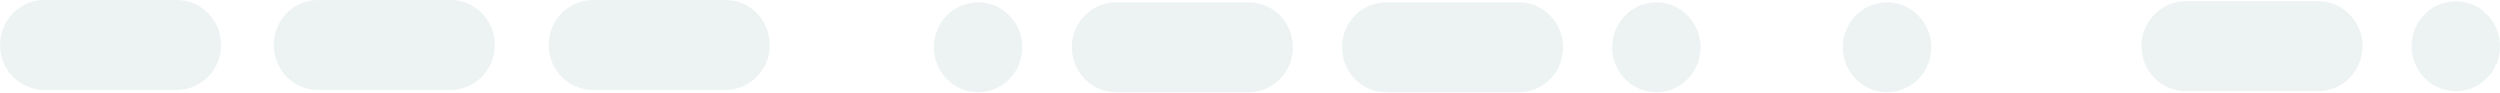 <?xml version="1.0" encoding="UTF-8"?>
<svg xmlns="http://www.w3.org/2000/svg" width="538" height="20" viewBox="0 0 538 20" fill="none">
  <g opacity="0.2">
    <path d="M96.974 19.356H68.425C63.17 19.356 58.909 15.023 58.909 9.678C58.909 4.333 63.17 -2.09808e-05 68.425 -2.09808e-05H96.974C102.229 -2.09808e-05 106.49 4.333 106.49 9.678C106.49 15.023 102.229 19.356 96.974 19.356Z" fill="#A7C4C2"></path>
    <path d="M38.065 19.356H9.516C4.26 19.356 0 15.023 0 9.678C0 4.333 4.26 -2.09808e-05 9.516 -2.09808e-05H38.065C43.32 -2.09808e-05 47.58 4.333 47.58 9.678C47.58 15.023 43.319 19.356 38.065 19.356Z" fill="#A7C4C2"></path>
    <path d="M156.141 19.356H127.593C122.337 19.356 118.077 15.023 118.077 9.678C118.077 4.333 122.337 -2.09808e-05 127.593 -2.09808e-05H156.141C161.397 -2.09808e-05 165.657 4.333 165.657 9.678C165.657 15.023 161.397 19.356 156.141 19.356Z" fill="#A7C4C2"></path>
    <path d="M240.171 19.853L268.719 19.853C273.975 19.853 278.235 15.52 278.235 10.175C278.235 4.83 273.975 0.497 268.719 0.497L240.171 0.497C234.915 0.497 230.655 4.83 230.655 10.175C230.655 15.52 234.915 19.853 240.171 19.853Z" fill="#A7C4C2"></path>
    <path d="M298.317 19.853L326.866 19.853C332.121 19.853 336.382 15.52 336.382 10.175C336.382 4.83 332.121 0.497 326.866 0.497L298.317 0.497C293.062 0.497 288.802 4.83 288.802 10.175C288.802 15.52 293.063 19.853 298.317 19.853Z" fill="#A7C4C2"></path>
    <path d="M470.353 19.618L498.901 19.618C504.157 19.618 508.417 15.285 508.417 9.94C508.417 4.595 504.157 0.262 498.901 0.262L470.353 0.262C465.097 0.262 460.837 4.595 460.837 9.94C460.837 15.285 465.098 19.618 470.353 19.618Z" fill="#A7C4C2"></path>
    <path d="M210.48 19.853C215.735 19.853 219.996 15.52 219.996 10.175C219.996 4.83 215.735 0.497 210.48 0.497C205.224 0.497 200.963 4.83 200.963 10.175C200.963 15.52 205.225 19.853 210.48 19.853Z" fill="#A7C4C2"></path>
    <path d="M356.45 19.853C361.705 19.853 365.966 15.52 365.966 10.175C365.966 4.83 361.705 0.497 356.45 0.497C351.194 0.497 346.934 4.83 346.934 10.175C346.934 15.52 351.195 19.853 356.45 19.853Z" fill="#A7C4C2"></path>
    <path d="M528.484 19.618C533.739 19.618 538 15.285 538 9.94C538 4.595 533.739 0.262 528.484 0.262C523.228 0.262 518.968 4.595 518.968 9.94C518.968 15.285 523.229 19.618 528.484 19.618Z" fill="#A7C4C2"></path>
    <path d="M406.085 19.853C411.341 19.853 415.601 15.52 415.601 10.175C415.601 4.83 411.341 0.497 406.085 0.497C400.829 0.497 396.569 4.83 396.569 10.175C396.569 15.52 400.83 19.853 406.085 19.853Z" fill="#A7C4C2"></path>
  </g>
</svg>
